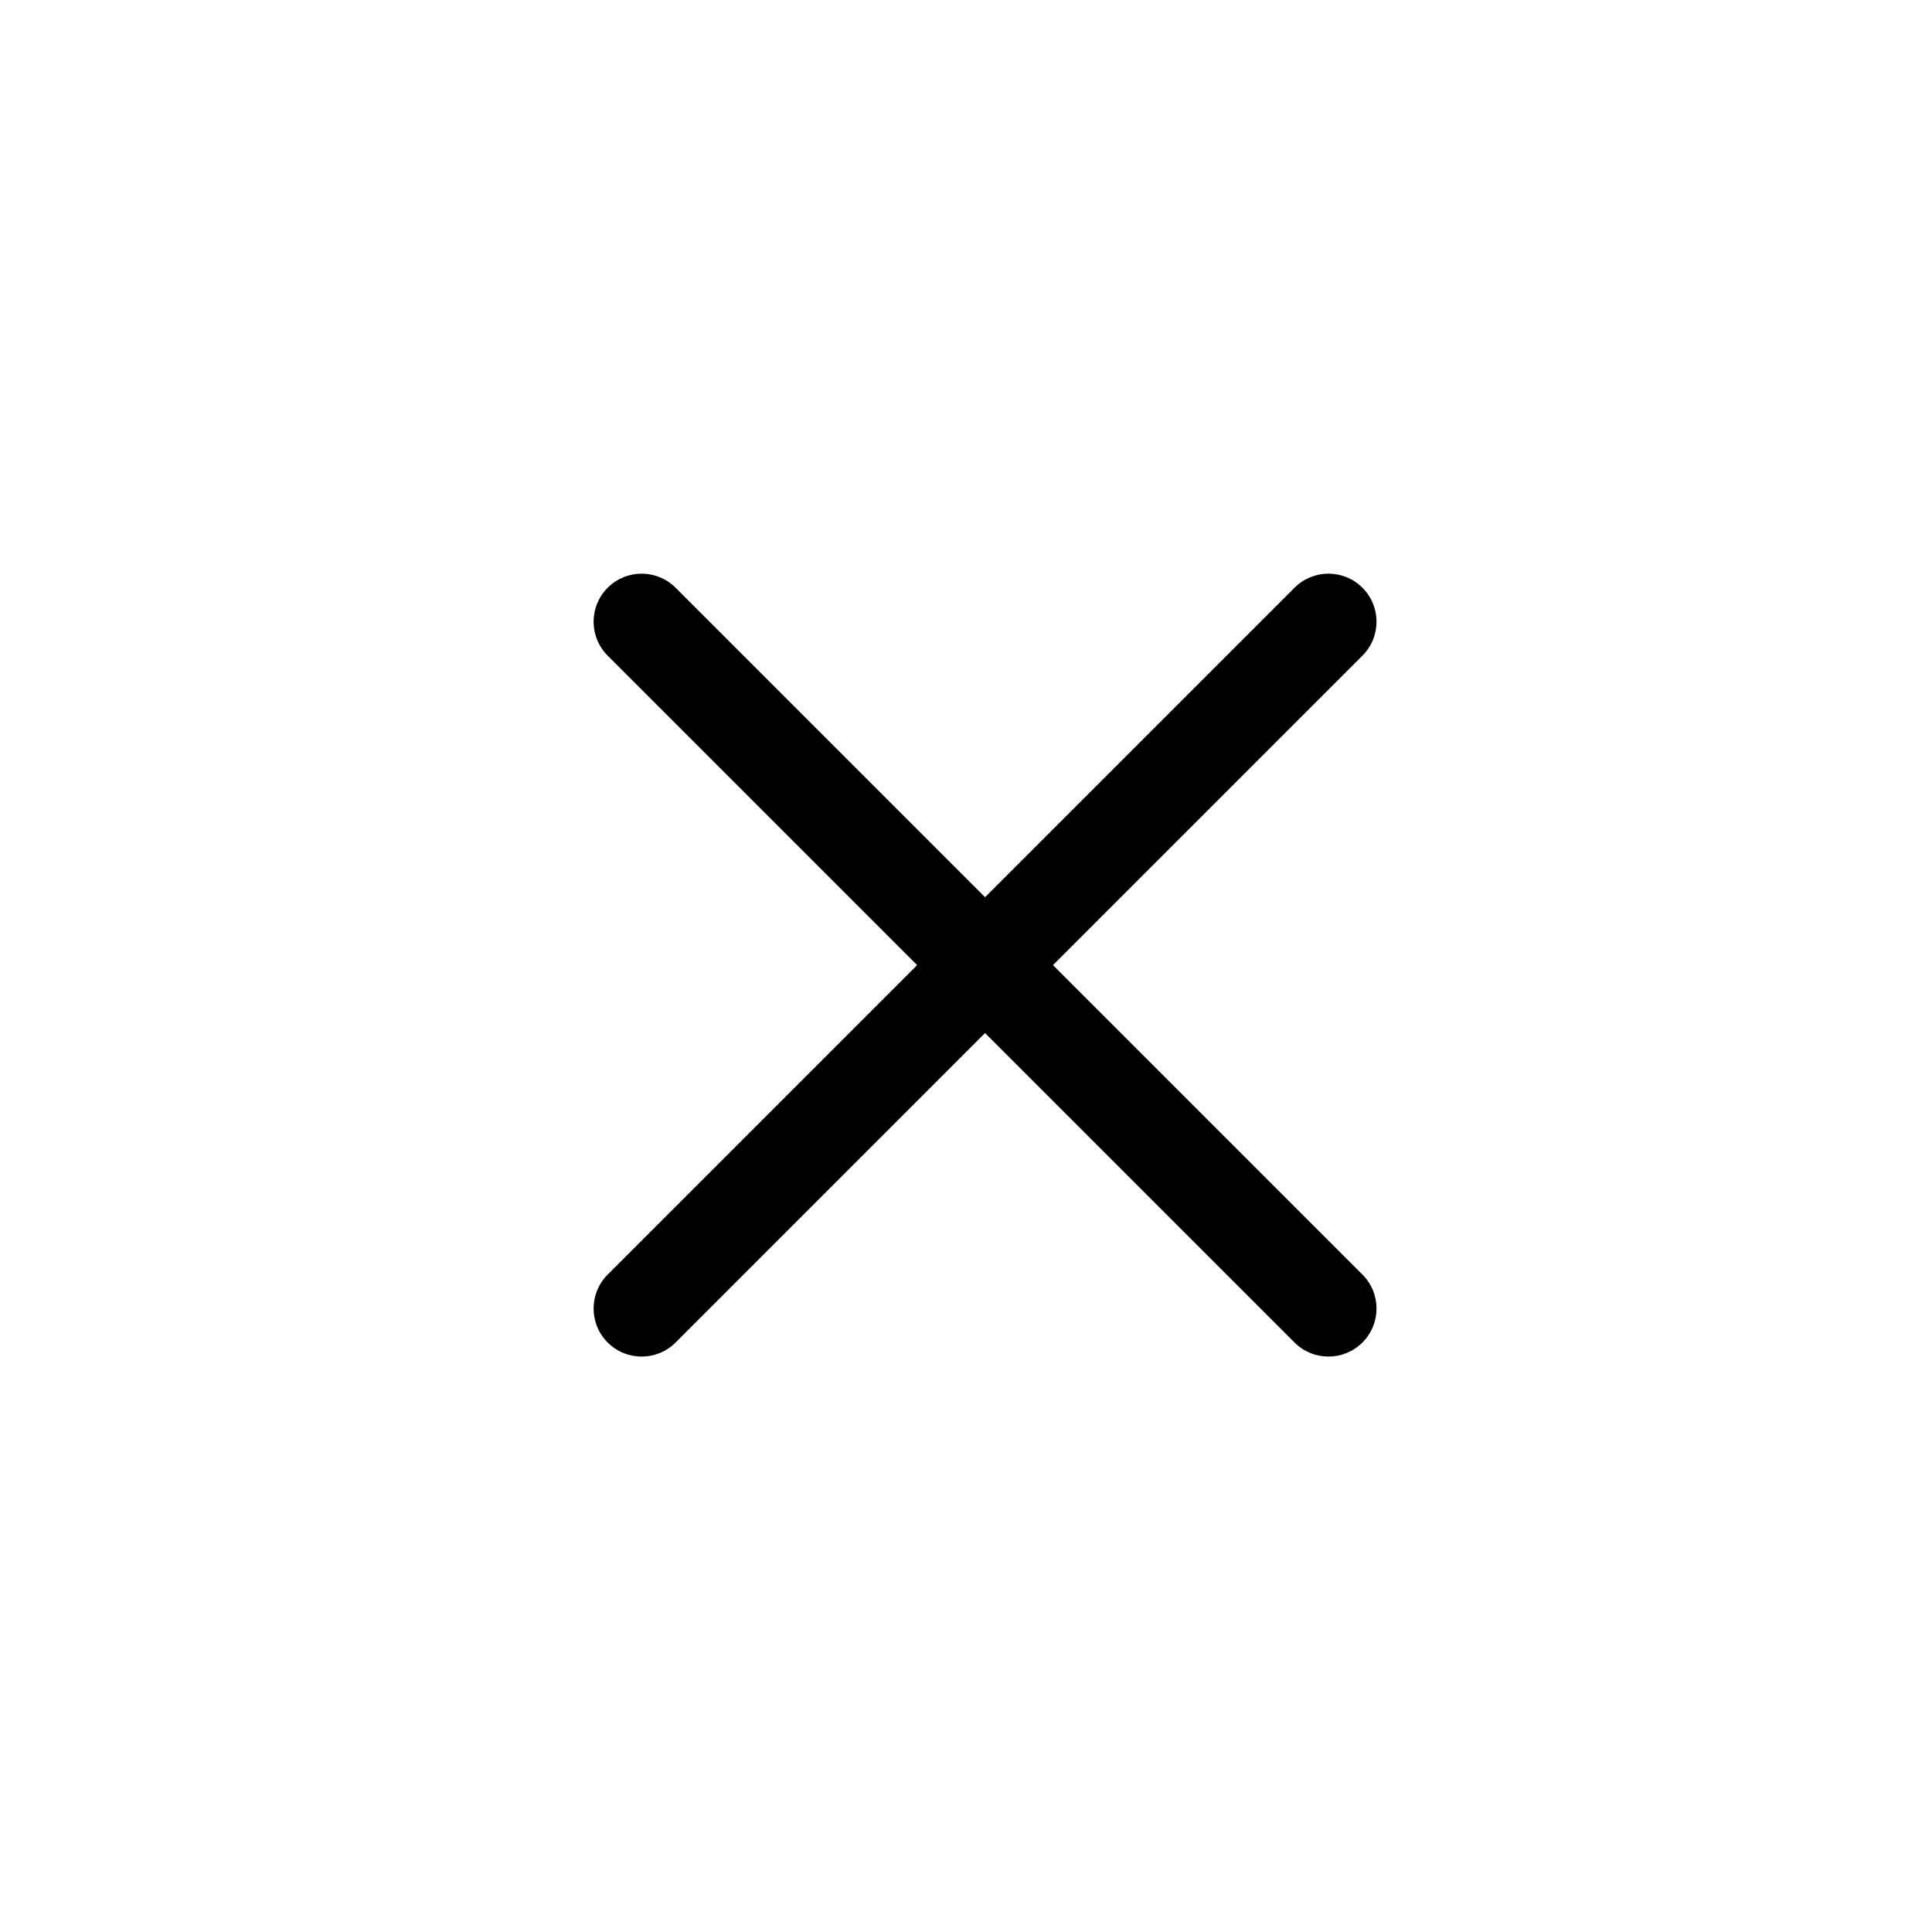 <svg xmlns="http://www.w3.org/2000/svg" xmlns:xlink="http://www.w3.org/1999/xlink" version="1.1" x="0px" y="0px" viewBox="0 0 100 100" style="enable-background:new 0 0 100 100;fill:url(#CerosGradient_idf77bb1d7f);" xml:space="preserve" aria-hidden="true" width="100px" height="100px"><defs><linearGradient class="cerosgradient" data-cerosgradient="true" id="CerosGradient_idf77bb1d7f" gradientUnits="userSpaceOnUse" x1="50%" y1="100%" x2="50%" y2="0%"><stop offset="0%" stop-color="#000000"/><stop offset="100%" stop-color="#000000"/></linearGradient><linearGradient/></defs><g><path style="fill:url(#CerosGradient_idf77bb1d7f);" d="M33.211,70.216c-0.636,0-1.272-0.243-1.758-0.728c-0.971-0.97-0.971-2.545,0-3.516l35.551-35.551   c0.971-0.971,2.544-0.971,3.516,0c0.971,0.97,0.971,2.545,0,3.516L34.969,69.488C34.483,69.974,33.847,70.216,33.211,70.216z" fill="#231F20"/><path style="fill:url(#CerosGradient_idf77bb1d7f);" d="M68.762,70.216c-0.636,0-1.272-0.243-1.758-0.728L31.453,33.937c-0.971-0.97-0.971-2.545,0-3.516   c0.971-0.971,2.544-0.971,3.516,0L70.52,65.972c0.971,0.97,0.971,2.545,0,3.516C70.034,69.974,69.398,70.216,68.762,70.216z" fill="#231F20"/></g></svg>
